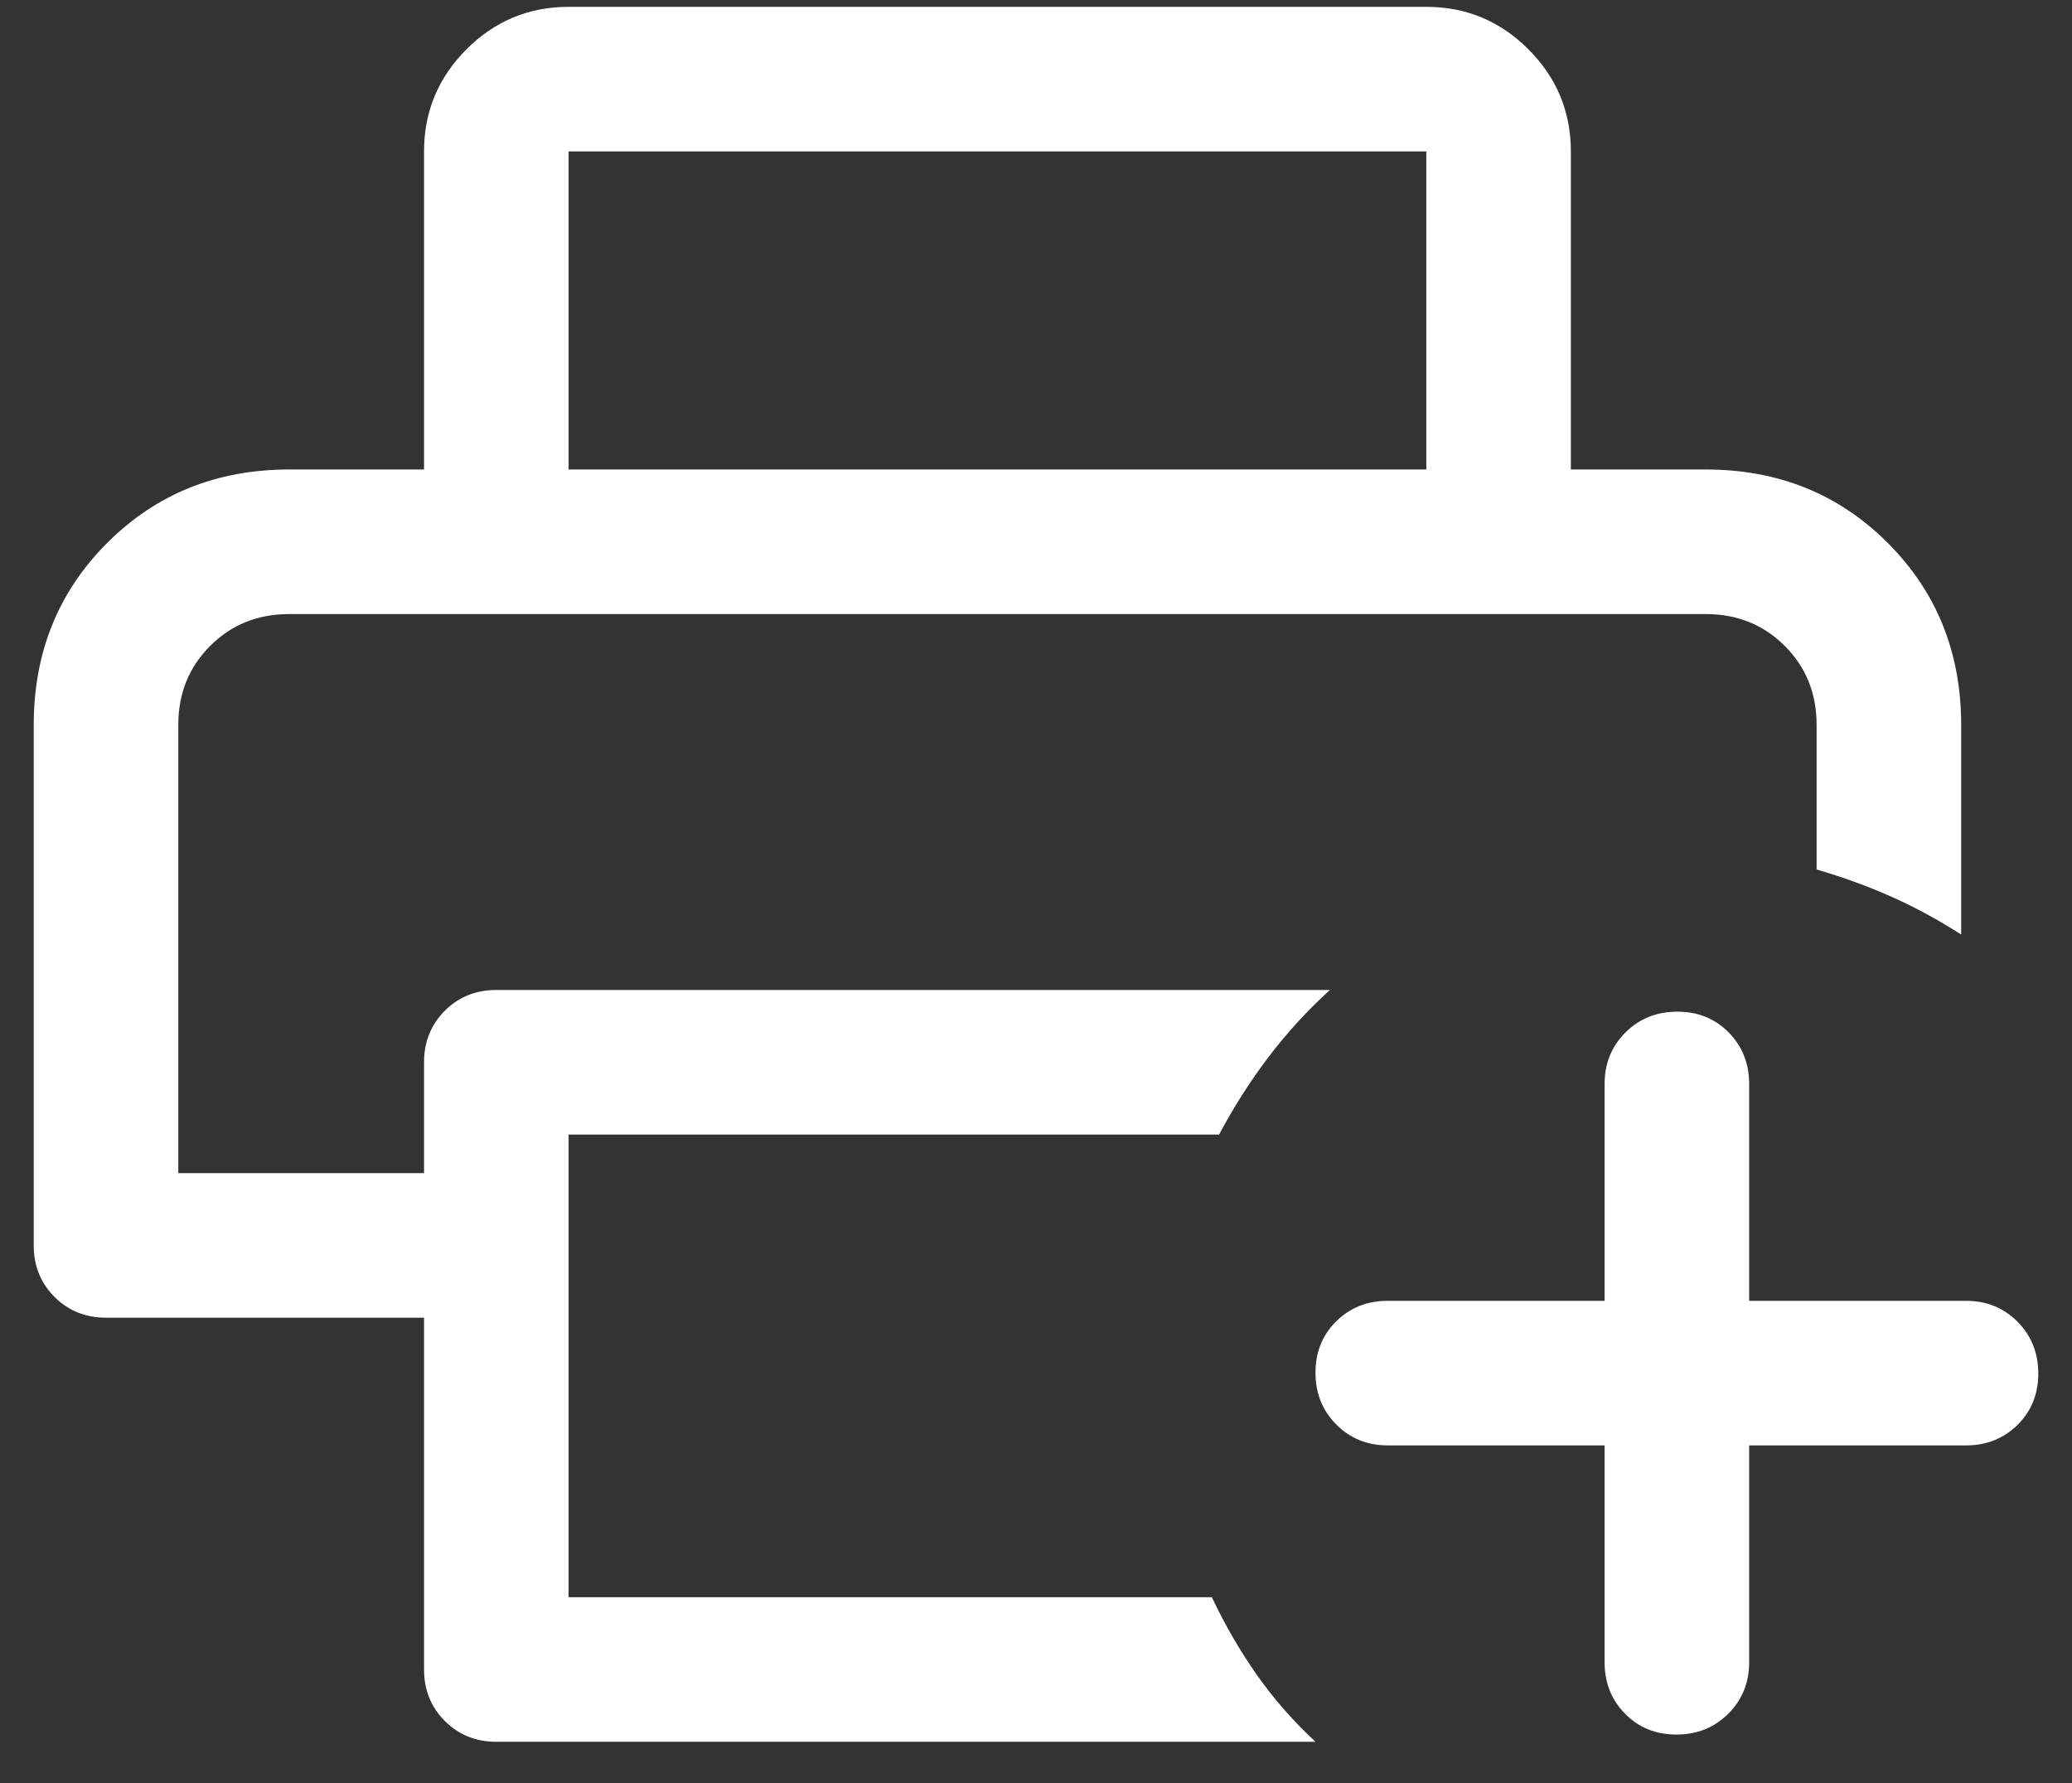 <svg width="43" height="37" viewBox="0 0 43 37" fill="none" xmlns="http://www.w3.org/2000/svg">
<rect x="0" y="0" width="43" height="37" fill="#333333" stroke="none"/>
<path d="M8.8 34.642V27.342H2.2C1.775 27.342 1.419 27.198 1.131 26.91C0.844 26.623 0.7 26.267 0.7 25.842V15.042C0.7 13.54 1.208 12.281 2.225 11.265C3.242 10.249 4.5 9.742 6 9.742H35.4C36.902 9.742 38.16 10.249 39.176 11.265C40.192 12.281 40.7 13.54 40.7 15.042V19.392C40.233 19.092 39.758 18.833 39.275 18.617C38.792 18.4 38.267 18.208 37.7 18.042V15.042C37.7 14.39 37.48 13.844 37.039 13.403C36.598 12.962 36.052 12.742 35.4 12.742H6C5.348 12.742 4.802 12.962 4.361 13.403C3.92 13.844 3.7 14.39 3.7 15.042V24.342H8.8V22.042C8.8 21.617 8.944 21.26 9.231 20.973C9.519 20.685 9.875 20.542 10.3 20.542H27.6C27.13 20.969 26.704 21.434 26.323 21.937C25.941 22.44 25.6 22.975 25.3 23.542H11.8V33.142H25.15C25.417 33.708 25.725 34.242 26.075 34.742C26.425 35.242 26.833 35.708 27.3 36.142H10.3C9.875 36.142 9.519 35.998 9.231 35.71C8.944 35.423 8.8 35.067 8.8 34.642ZM8.8 9.742V3.142C8.8 2.317 9.094 1.61 9.681 1.023C10.269 0.435 10.975 0.142 11.8 0.142H29.6C30.425 0.142 31.131 0.435 31.719 1.023C32.306 1.61 32.6 2.317 32.6 3.142V9.742H29.6V3.142H11.8V9.742H8.8ZM33.3 29.992H28.8C28.375 29.992 28.019 29.847 27.731 29.558C27.444 29.269 27.3 28.91 27.3 28.483C27.3 28.055 27.444 27.7 27.731 27.417C28.019 27.133 28.375 26.992 28.8 26.992H33.3V22.492C33.3 22.067 33.445 21.71 33.734 21.423C34.023 21.135 34.381 20.992 34.809 20.992C35.236 20.992 35.592 21.135 35.875 21.423C36.158 21.71 36.3 22.067 36.3 22.492V26.992H40.8C41.225 26.992 41.581 27.136 41.869 27.425C42.156 27.715 42.3 28.073 42.3 28.5C42.3 28.928 42.156 29.283 41.869 29.567C41.581 29.85 41.225 29.992 40.8 29.992H36.3V34.492C36.3 34.917 36.155 35.273 35.866 35.56C35.577 35.848 35.219 35.992 34.791 35.992C34.364 35.992 34.008 35.848 33.725 35.56C33.442 35.273 33.3 34.917 33.3 34.492V29.992Z" fill="white"/>
</svg>

